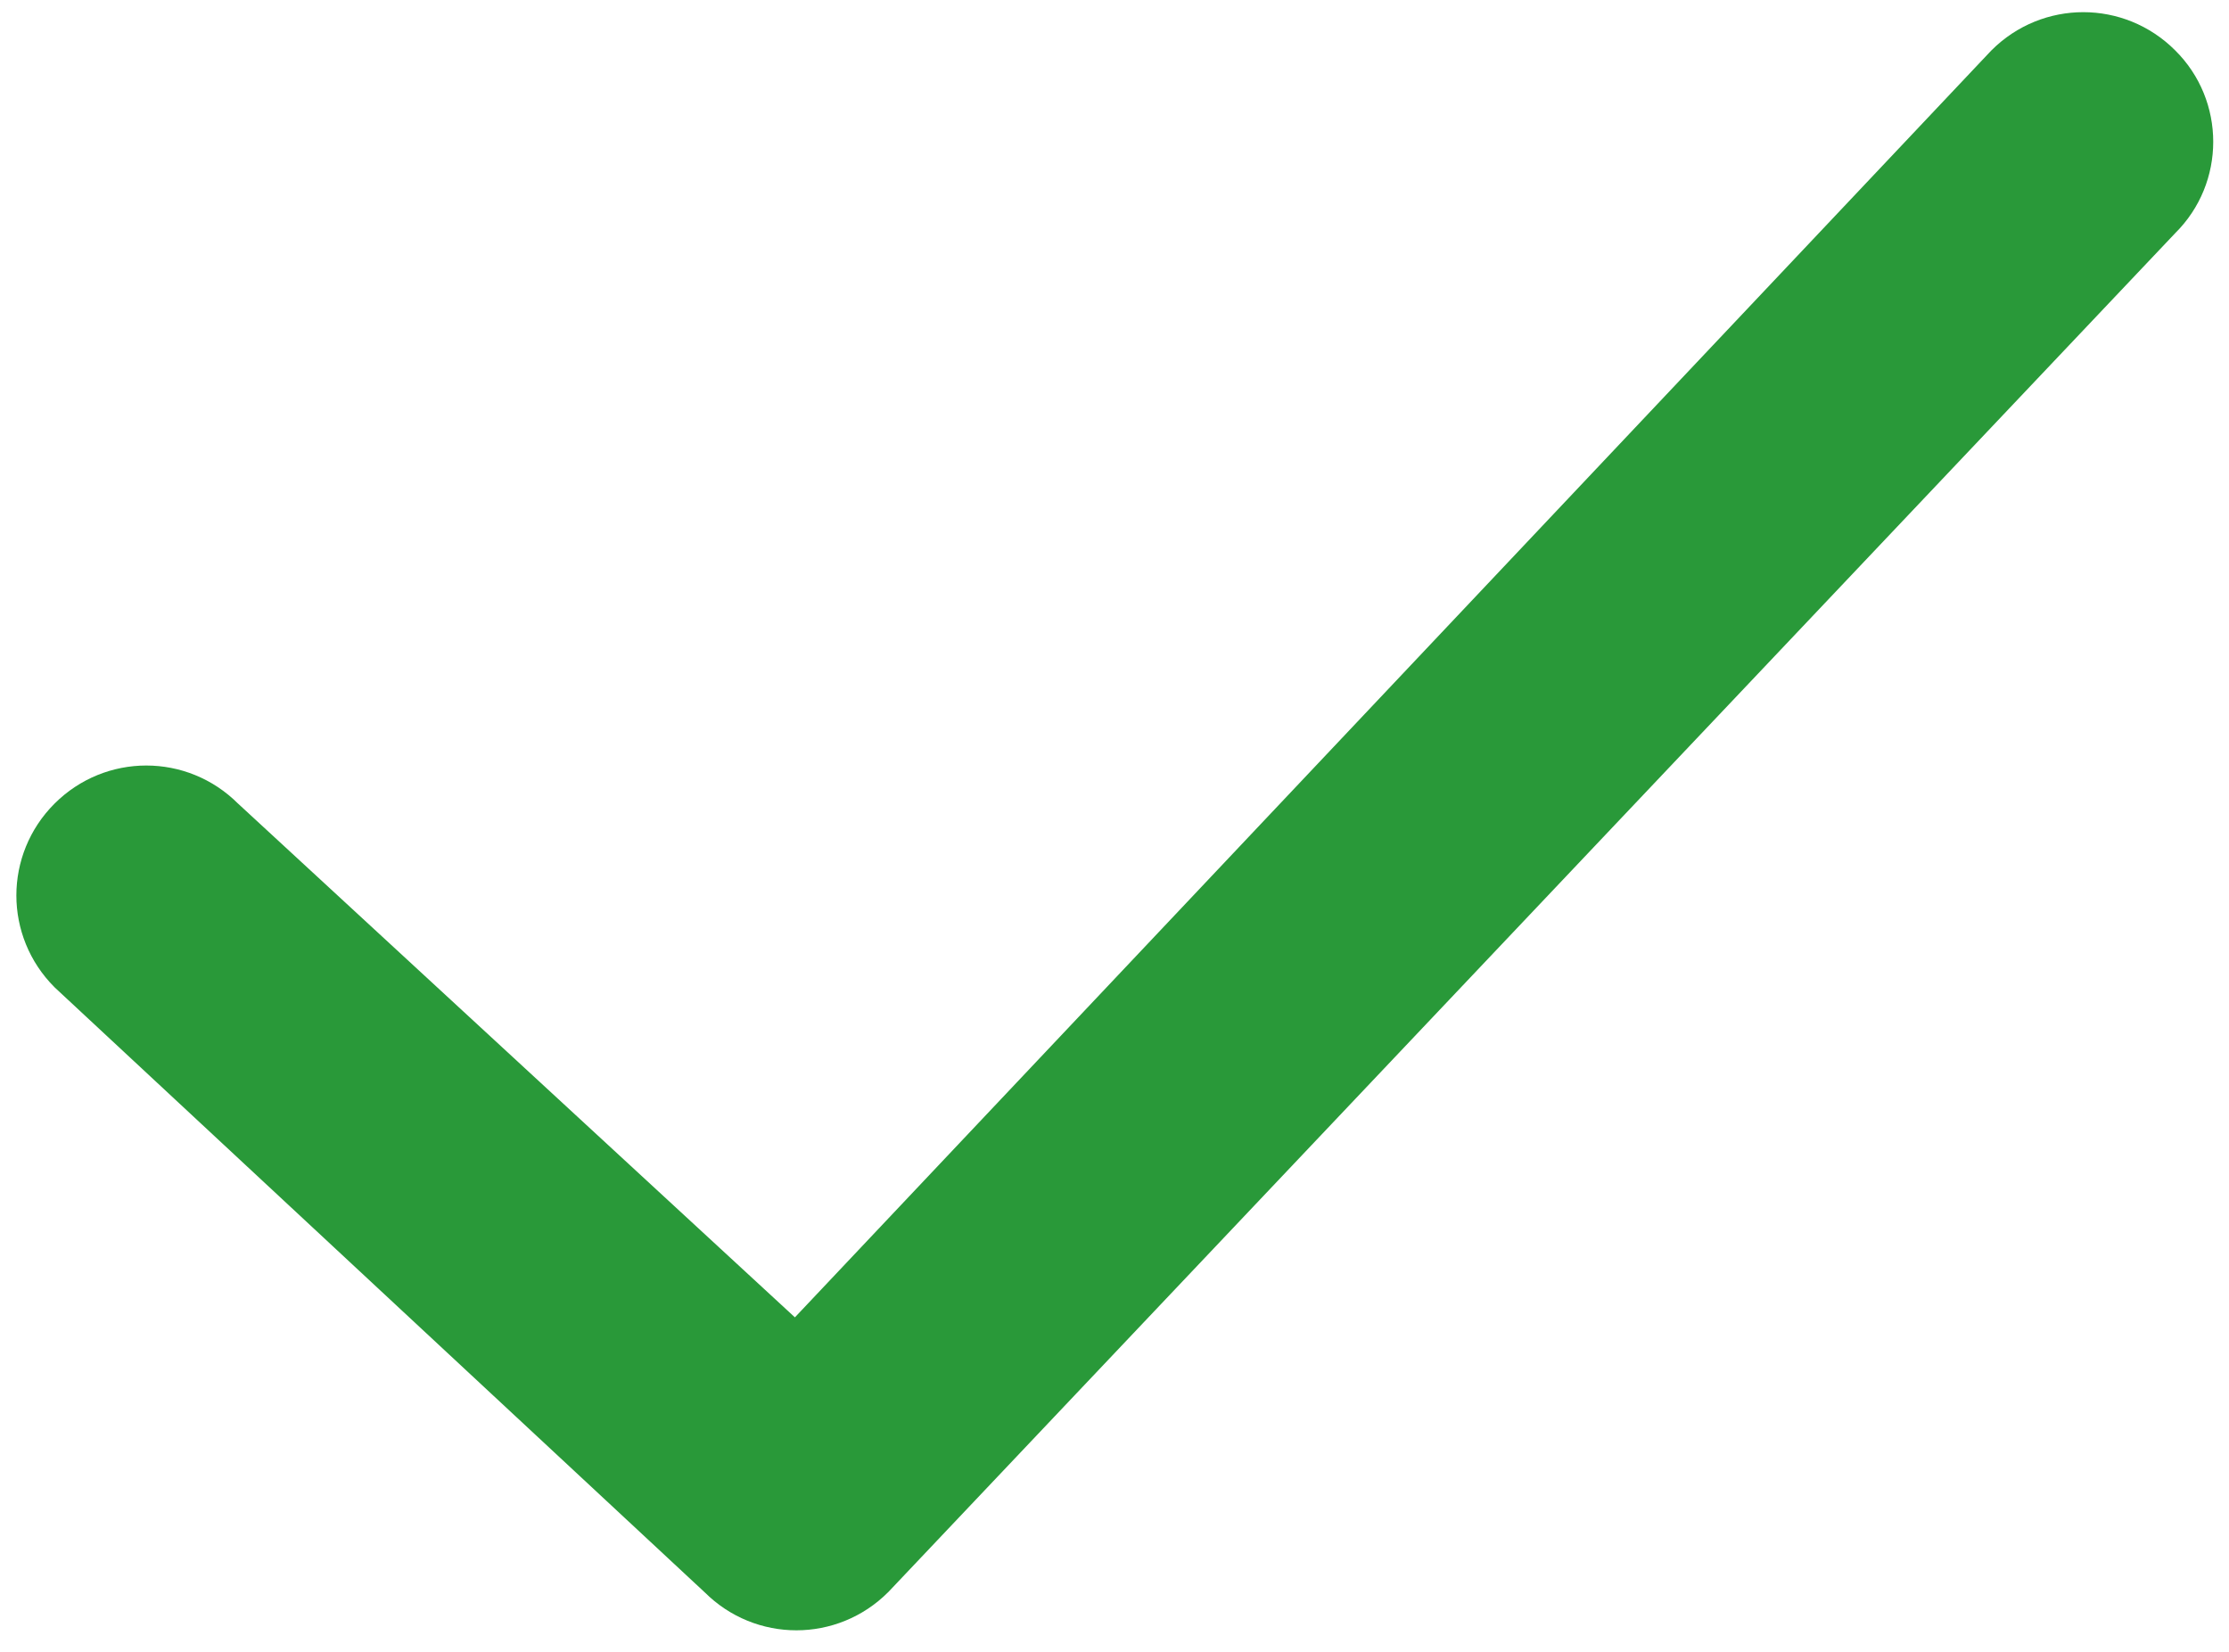 <?xml version="1.0" encoding="utf-8"?>
<!-- Generator: Adobe Illustrator 19.2.1, SVG Export Plug-In . SVG Version: 6.00 Build 0)  -->
<svg version="1.1" id="Layer_1" xmlns="http://www.w3.org/2000/svg" xmlns:xlink="http://www.w3.org/1999/xlink" x="0px" y="0px"
	 viewBox="0 0 371 275" style="enable-background:new 0 0 371 275;" xml:space="preserve">
<style type="text/css">
	.st0{fill:#299939;stroke:#299939;stroke-width:8;stroke-miterlimit:10;}
</style>
<g>
	<g>
		<g>
			<path class="st0" d="M359.2,11.2c-6.9-6.9-18-6.9-24.9,0L132.5,224.9l-95.7-88.3c-6.9-6.9-18-6.9-24.9,0c-6.9,6.9-6.9,18,0,24.9
				l108.2,100.7c6.9,6.9,18,6.9,24.9,0L359.2,36C366.1,29.2,366.1,18,359.2,11.2z"/>
		</g>
	</g>
</g>
</svg>
